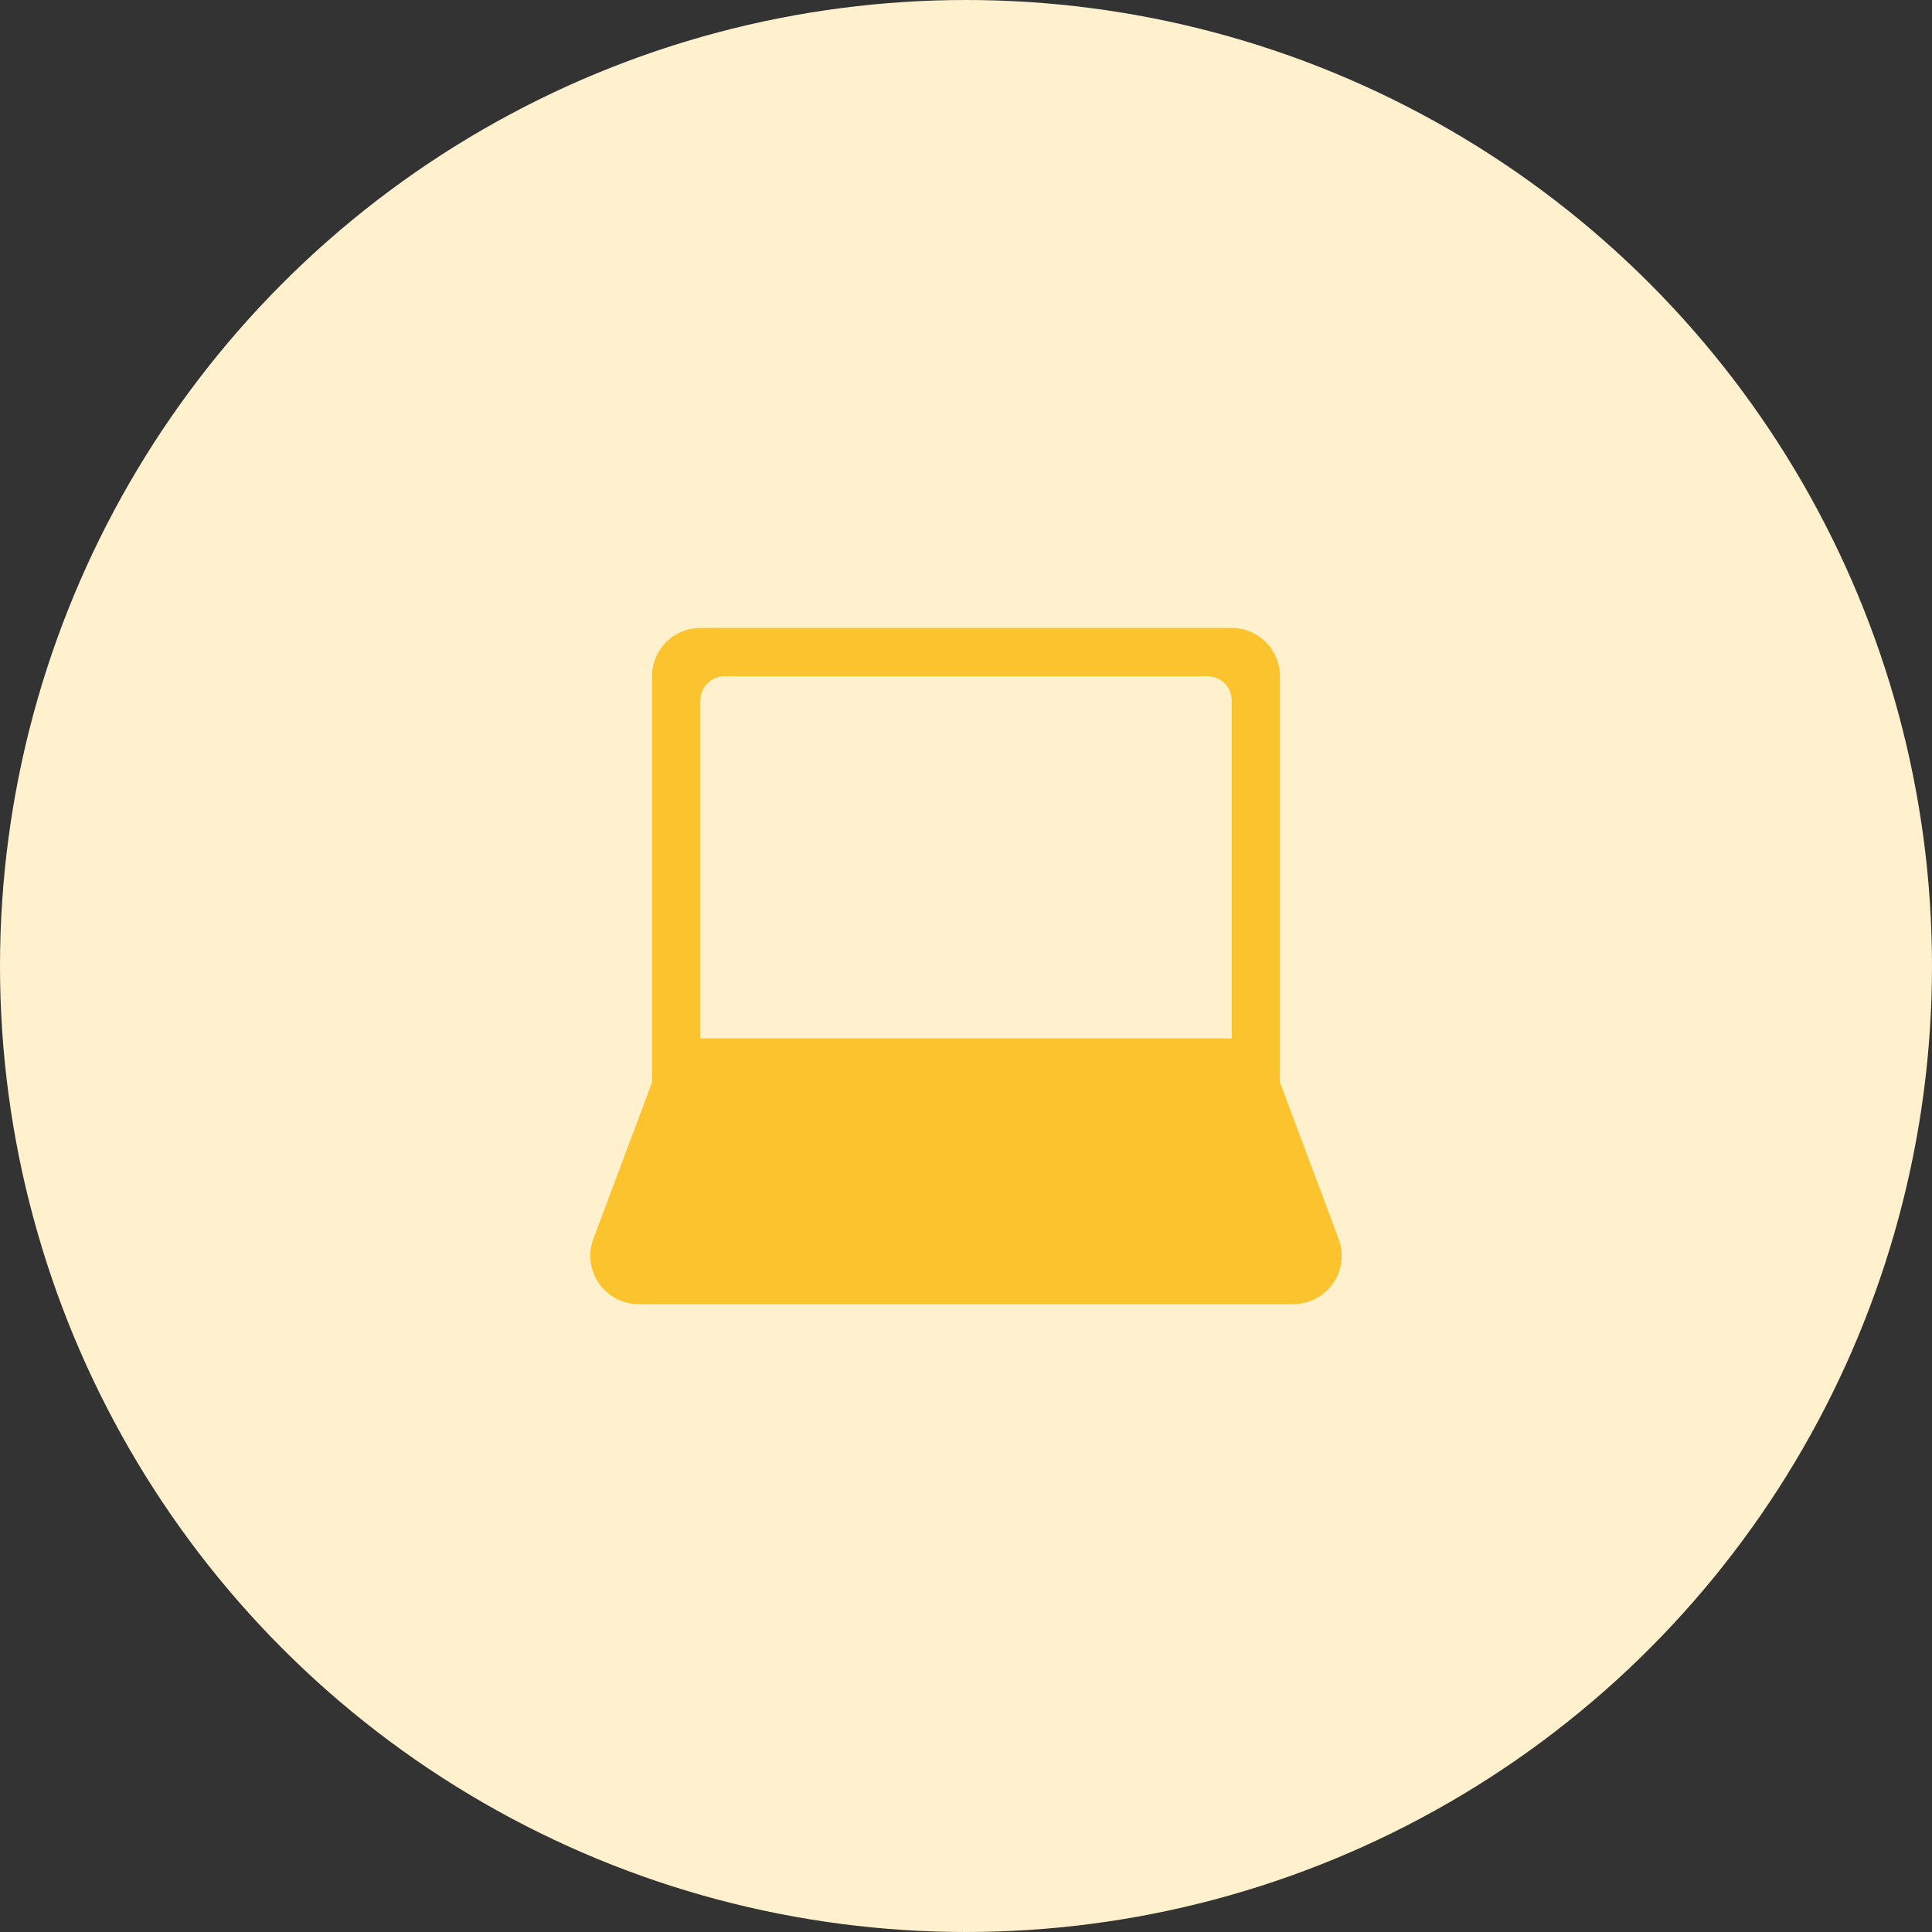 <svg width="80" height="80" viewBox="0 0 80 80" fill="none" xmlns="http://www.w3.org/2000/svg">
<rect x="0" y="0" width="80" height="80" fill="#333333" stroke="none"/>
<g id="every platform">
<circle id="Oval 10" cx="40" cy="40" r="40" fill="#FFF1CD"/>
<g id="laptop">
<path id="Shape" fill-rule="evenodd" clip-rule="evenodd" d="M53 44.819L55.43 51.298C55.66 51.912 55.574 52.601 55.201 53.14C54.827 53.678 54.213 54 53.557 54H26.443C25.787 54 25.173 53.678 24.799 53.14C24.425 52.601 24.34 51.912 24.57 51.298L27 44.819V28C27 26.895 27.895 26 29 26H51C52.105 26 53 26.895 53 28V44.819ZM29 43H51V29C51 28.448 50.552 28 50 28H30C29.448 28 29 28.448 29 29V43Z" fill="#FBC32E"/>
</g>
</g>
</svg>
